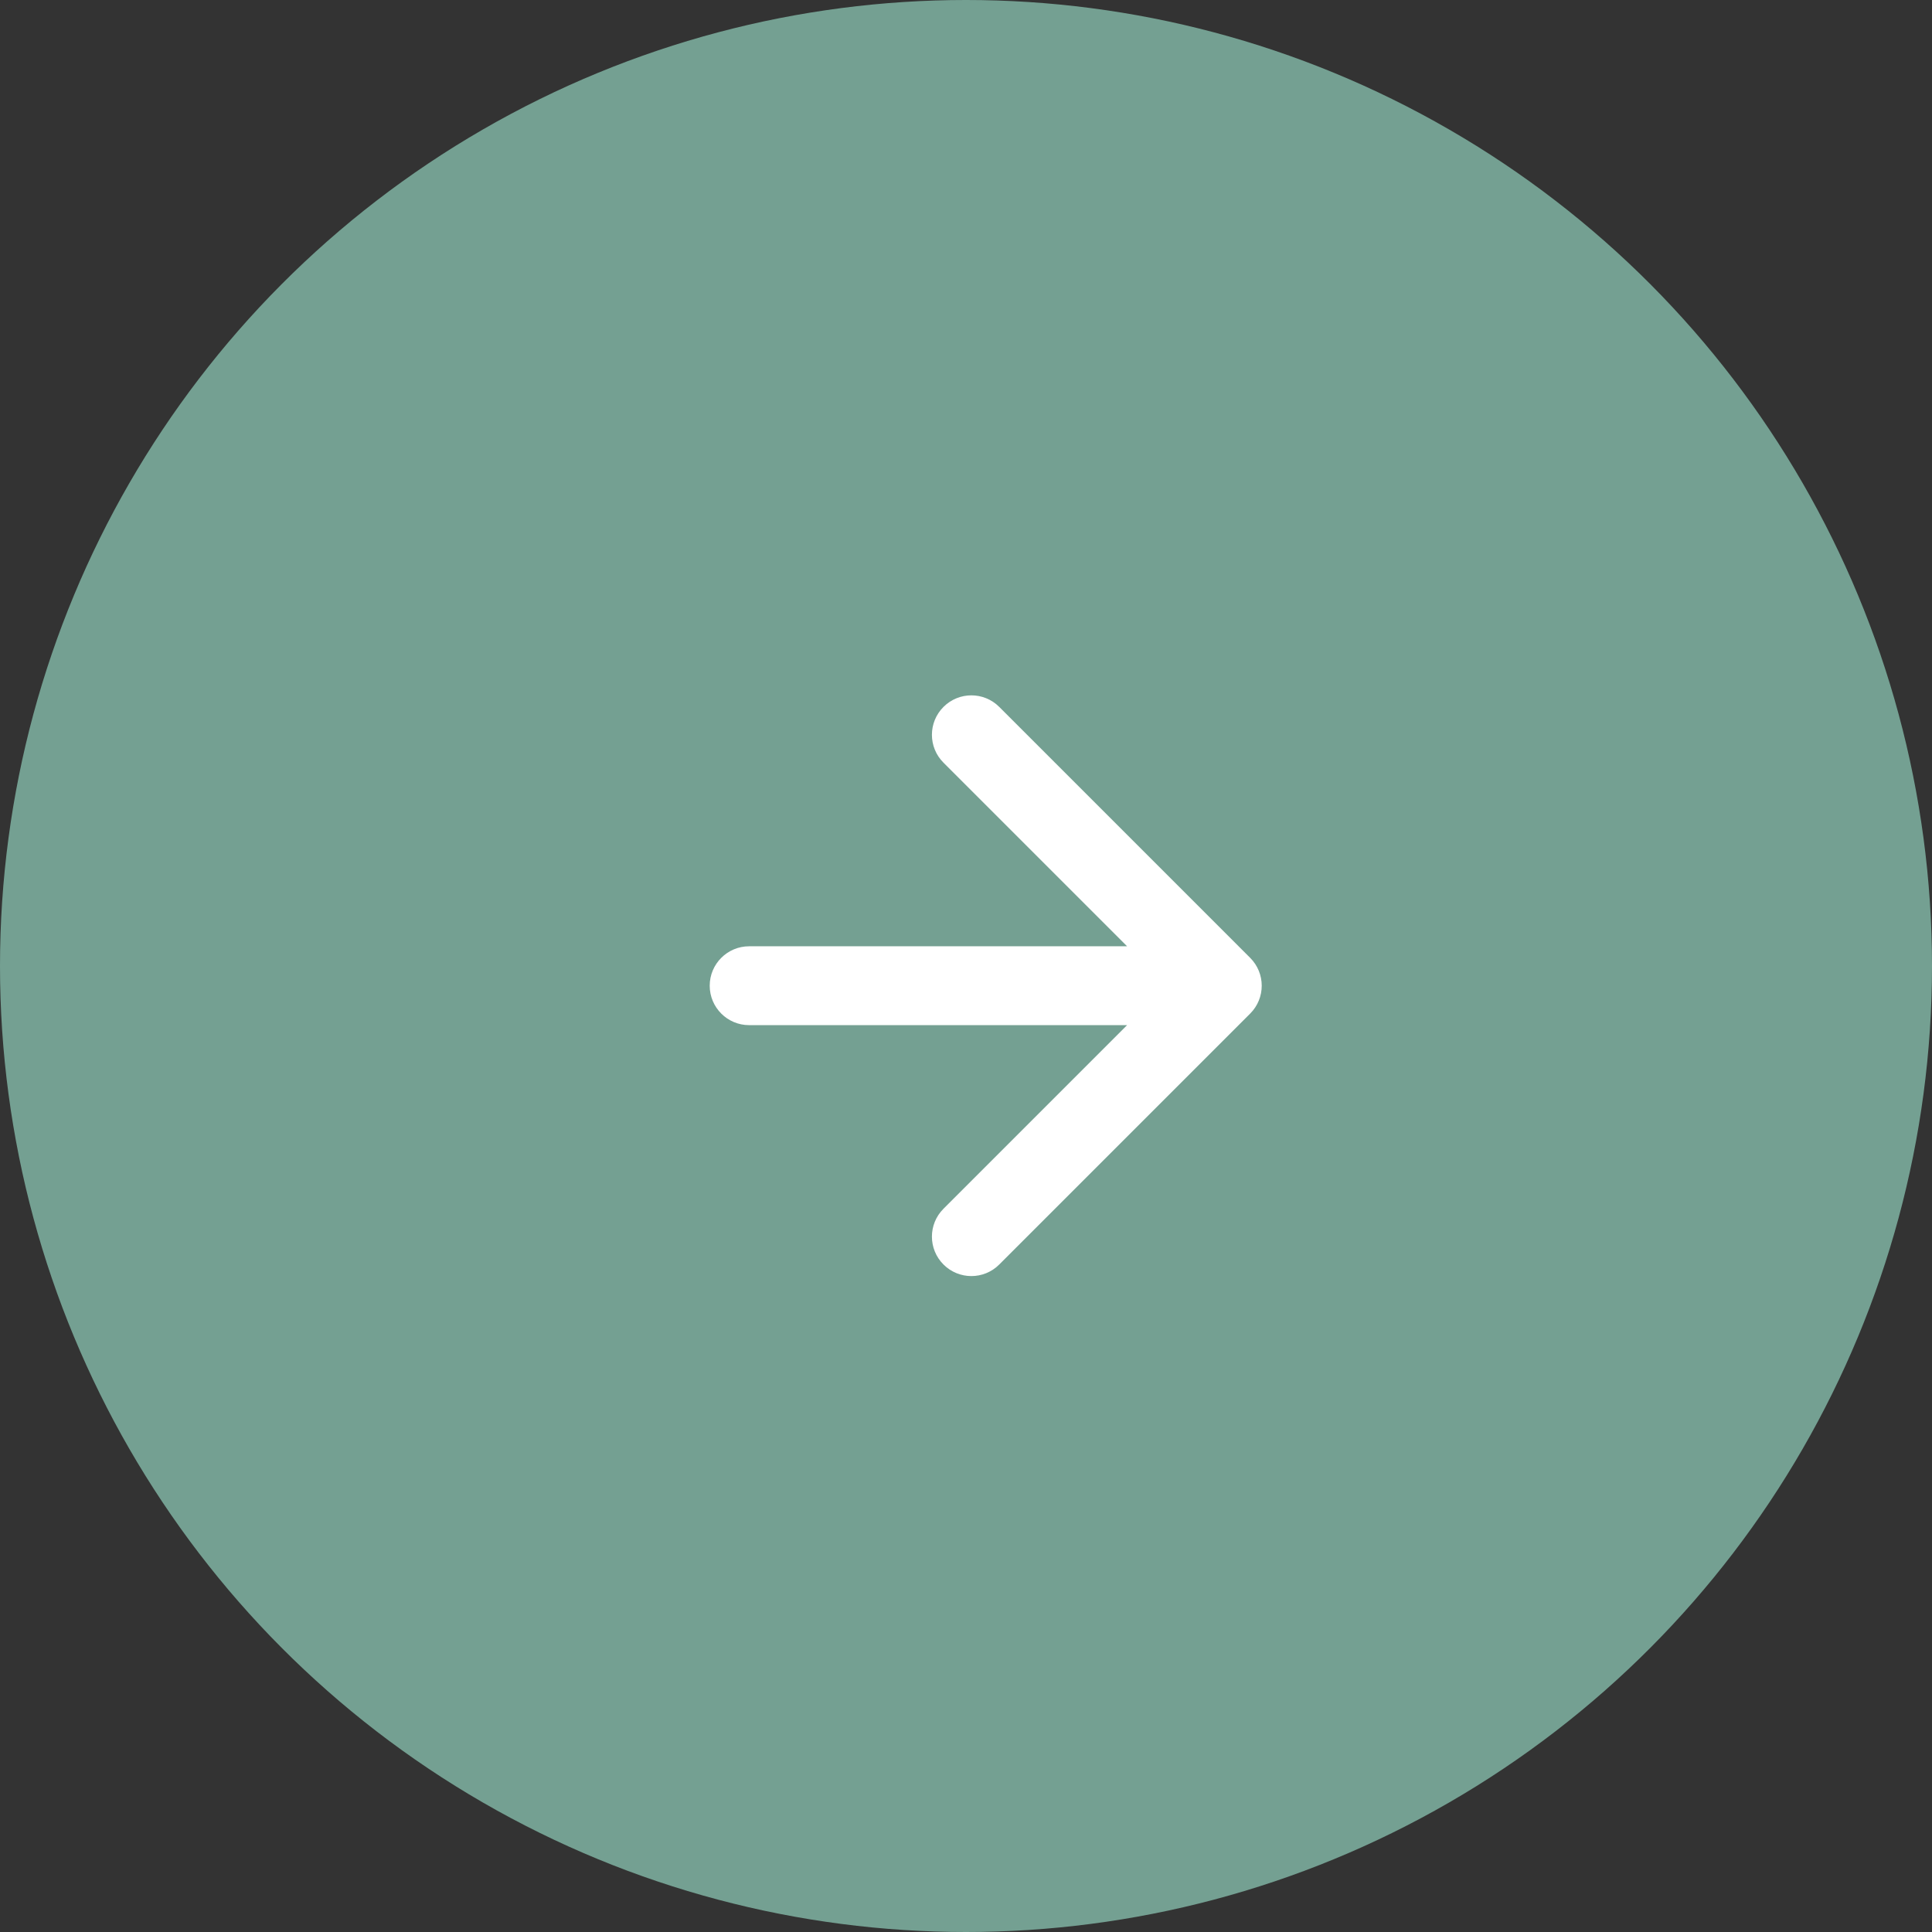 <?xml version="1.0" encoding="UTF-8"?> <svg xmlns="http://www.w3.org/2000/svg" width="49" height="49" viewBox="0 0 49 49" fill="none"><rect x="0" y="0" width="49" height="49" fill="#333333" stroke="none"/> <circle cx="24.5" cy="24.5" r="24.5" fill="#74A092"></circle> <path d="M19 24C18.448 24 18 24.448 18 25C18 25.552 18.448 26 19 26L19 24ZM31.707 25.707C32.098 25.317 32.098 24.683 31.707 24.293L25.343 17.929C24.953 17.538 24.32 17.538 23.929 17.929C23.538 18.32 23.538 18.953 23.929 19.343L29.586 25L23.929 30.657C23.538 31.047 23.538 31.68 23.929 32.071C24.32 32.462 24.953 32.462 25.343 32.071L31.707 25.707ZM19 26L31 26L31 24L19 24L19 26Z" fill="white"></path> </svg> 